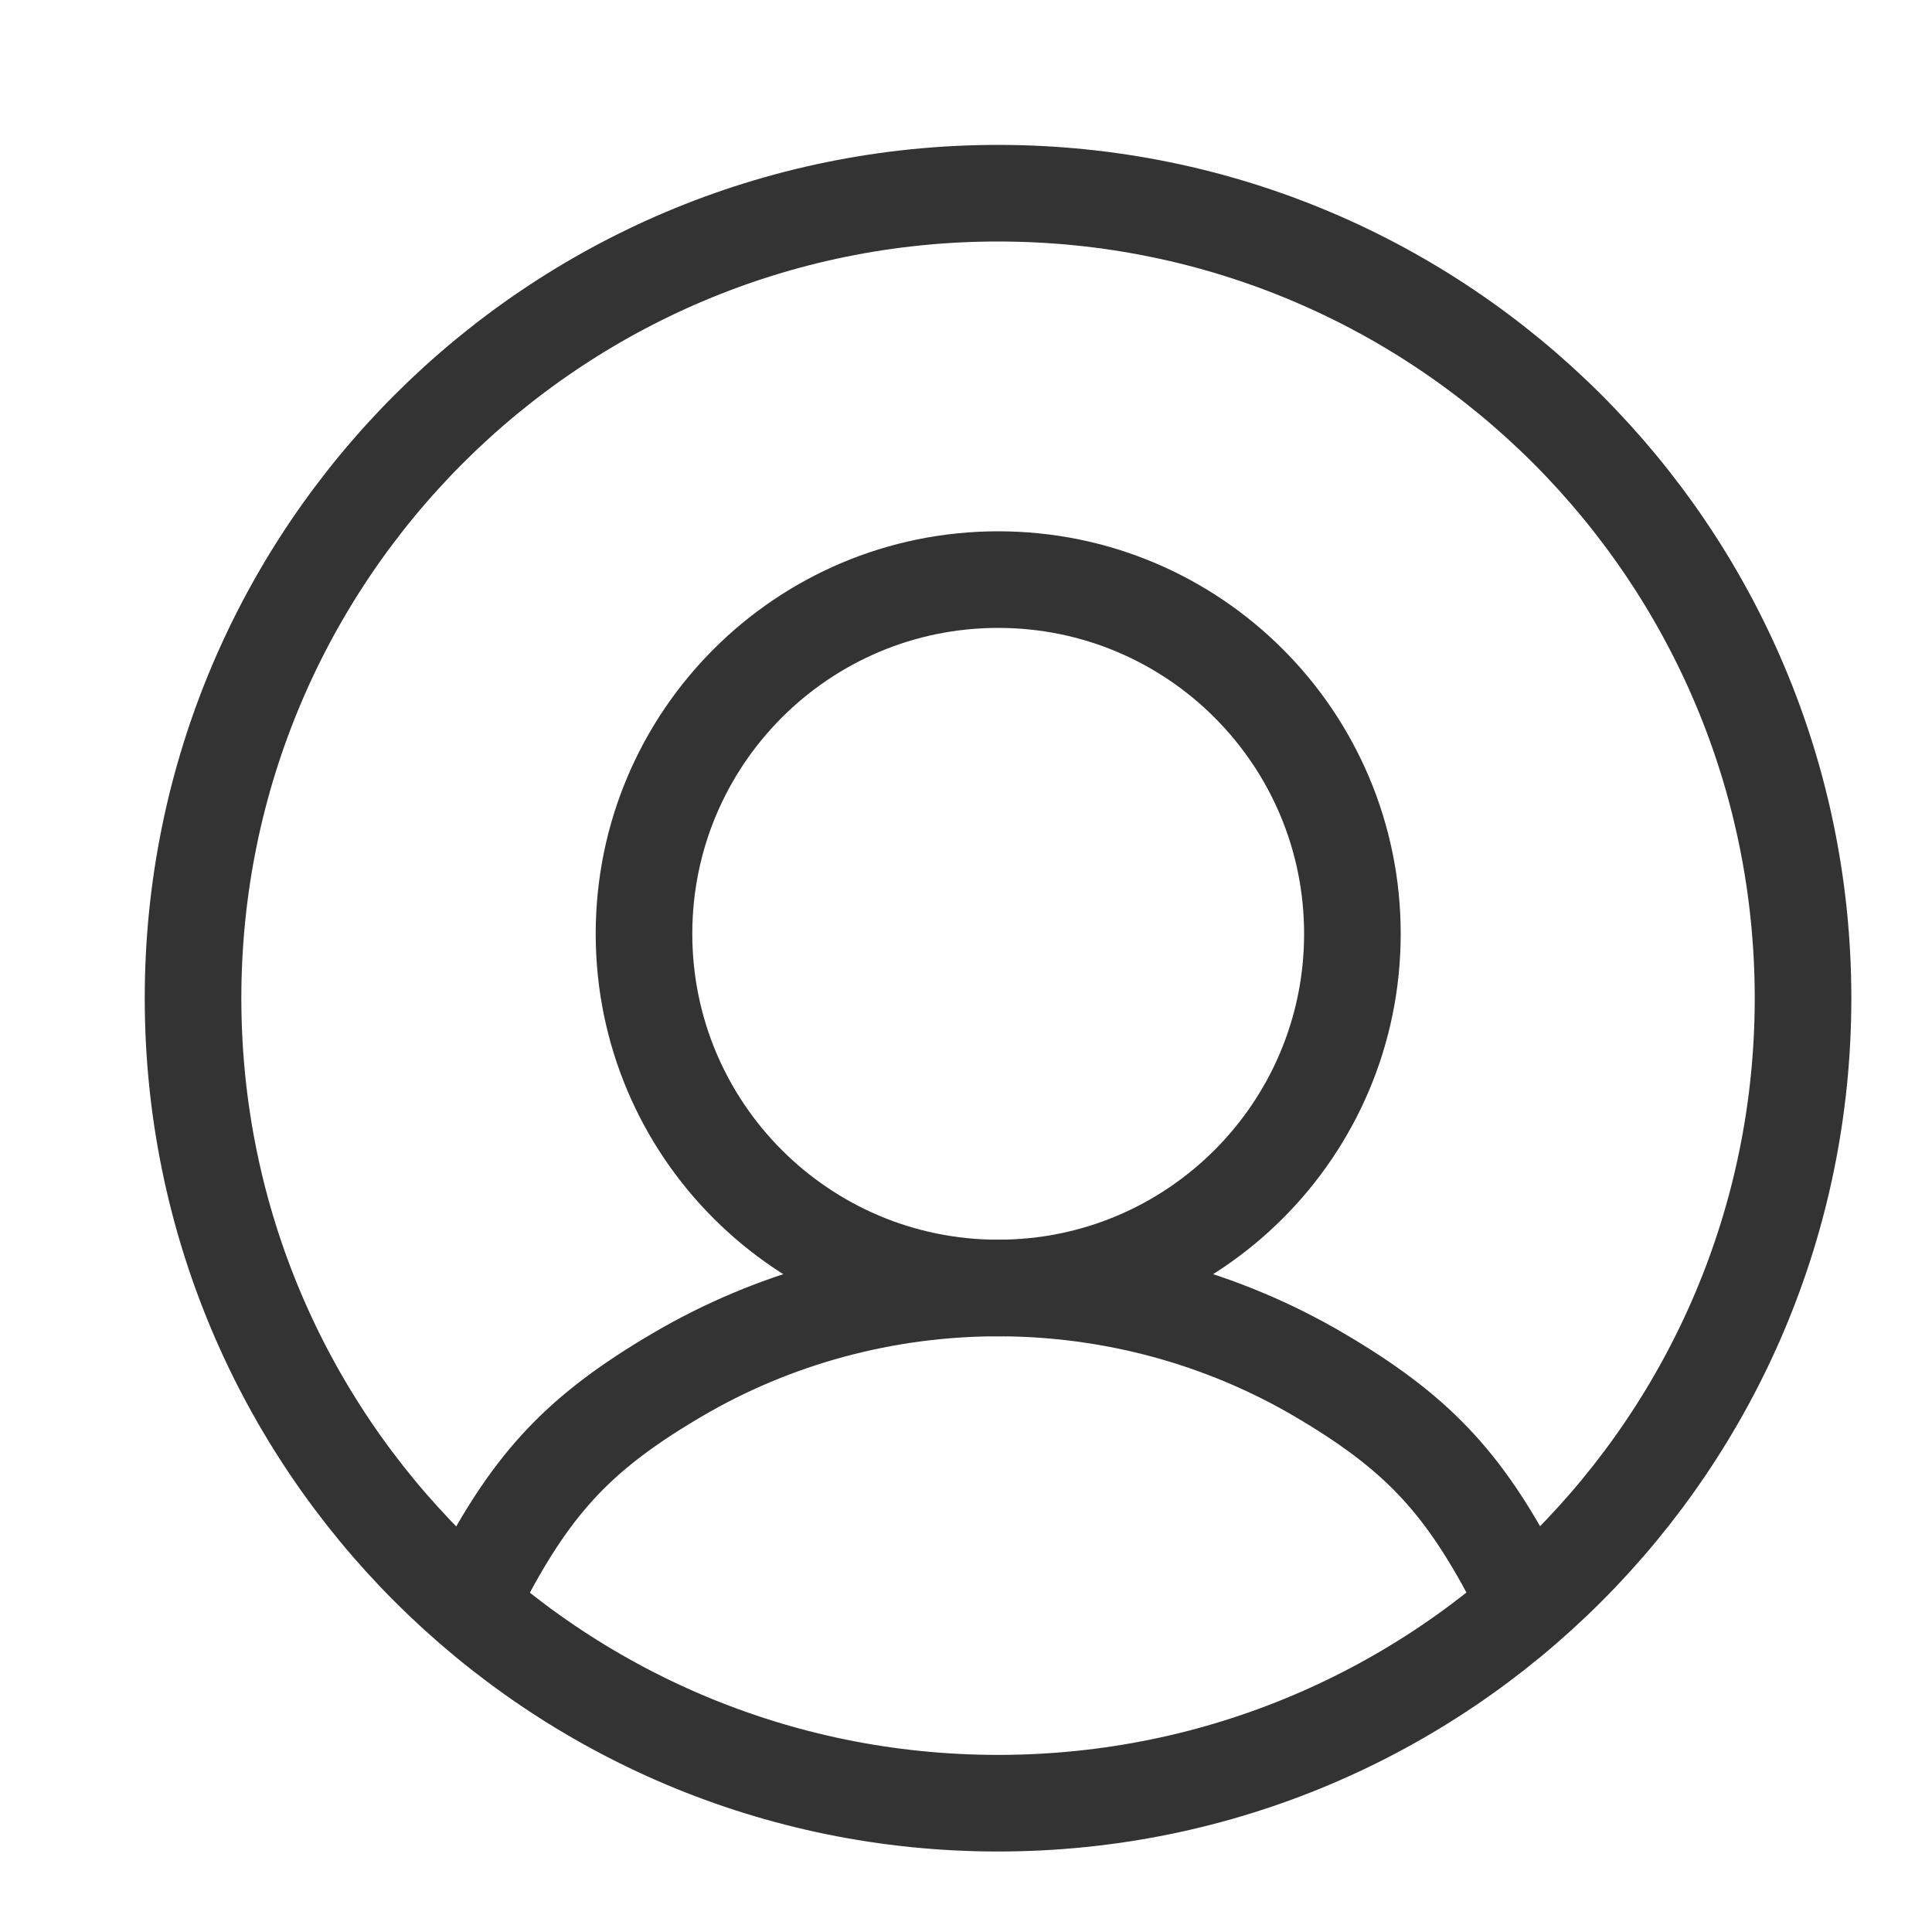 <svg width="24" height="24" viewBox="0 0 24 24" fill="none" xmlns="http://www.w3.org/2000/svg">
<g clip-path="url(#clip0_2521_2525)">
<path d="M12.398 22.4C17.921 22.4 22.398 17.923 22.398 12.4C22.398 6.877 17.921 2.4 12.398 2.4C6.876 2.4 2.398 6.877 2.398 12.4C2.398 17.923 6.876 22.4 12.398 22.4Z" stroke="#333333" stroke-width="1.2" stroke-linecap="round" stroke-linejoin="round"/>
<path d="M12.4 16C14.83 16 16.8 14.03 16.8 11.6C16.8 9.17 14.83 7.2 12.4 7.2C9.97 7.2 8 9.17 8 11.6C8 14.03 9.97 16 12.4 16Z" stroke="#333333" stroke-width="1.2" stroke-linecap="round" stroke-linejoin="round"/>
<path d="M6 19.6C6.638 18.397 7.21 17.786 8.411 17.08C9.611 16.374 10.992 16 12.4 16C13.808 16 15.189 16.374 16.389 17.08C17.59 17.786 18.163 18.397 18.8 19.6" stroke="#333333" stroke-width="1.2" stroke-linecap="round" stroke-linejoin="round"/>
</g>
<defs>
<clipPath id="clip0_2521_2525">
<rect width="24" height="24" fill="white"/>
</clipPath>
</defs>
</svg>

